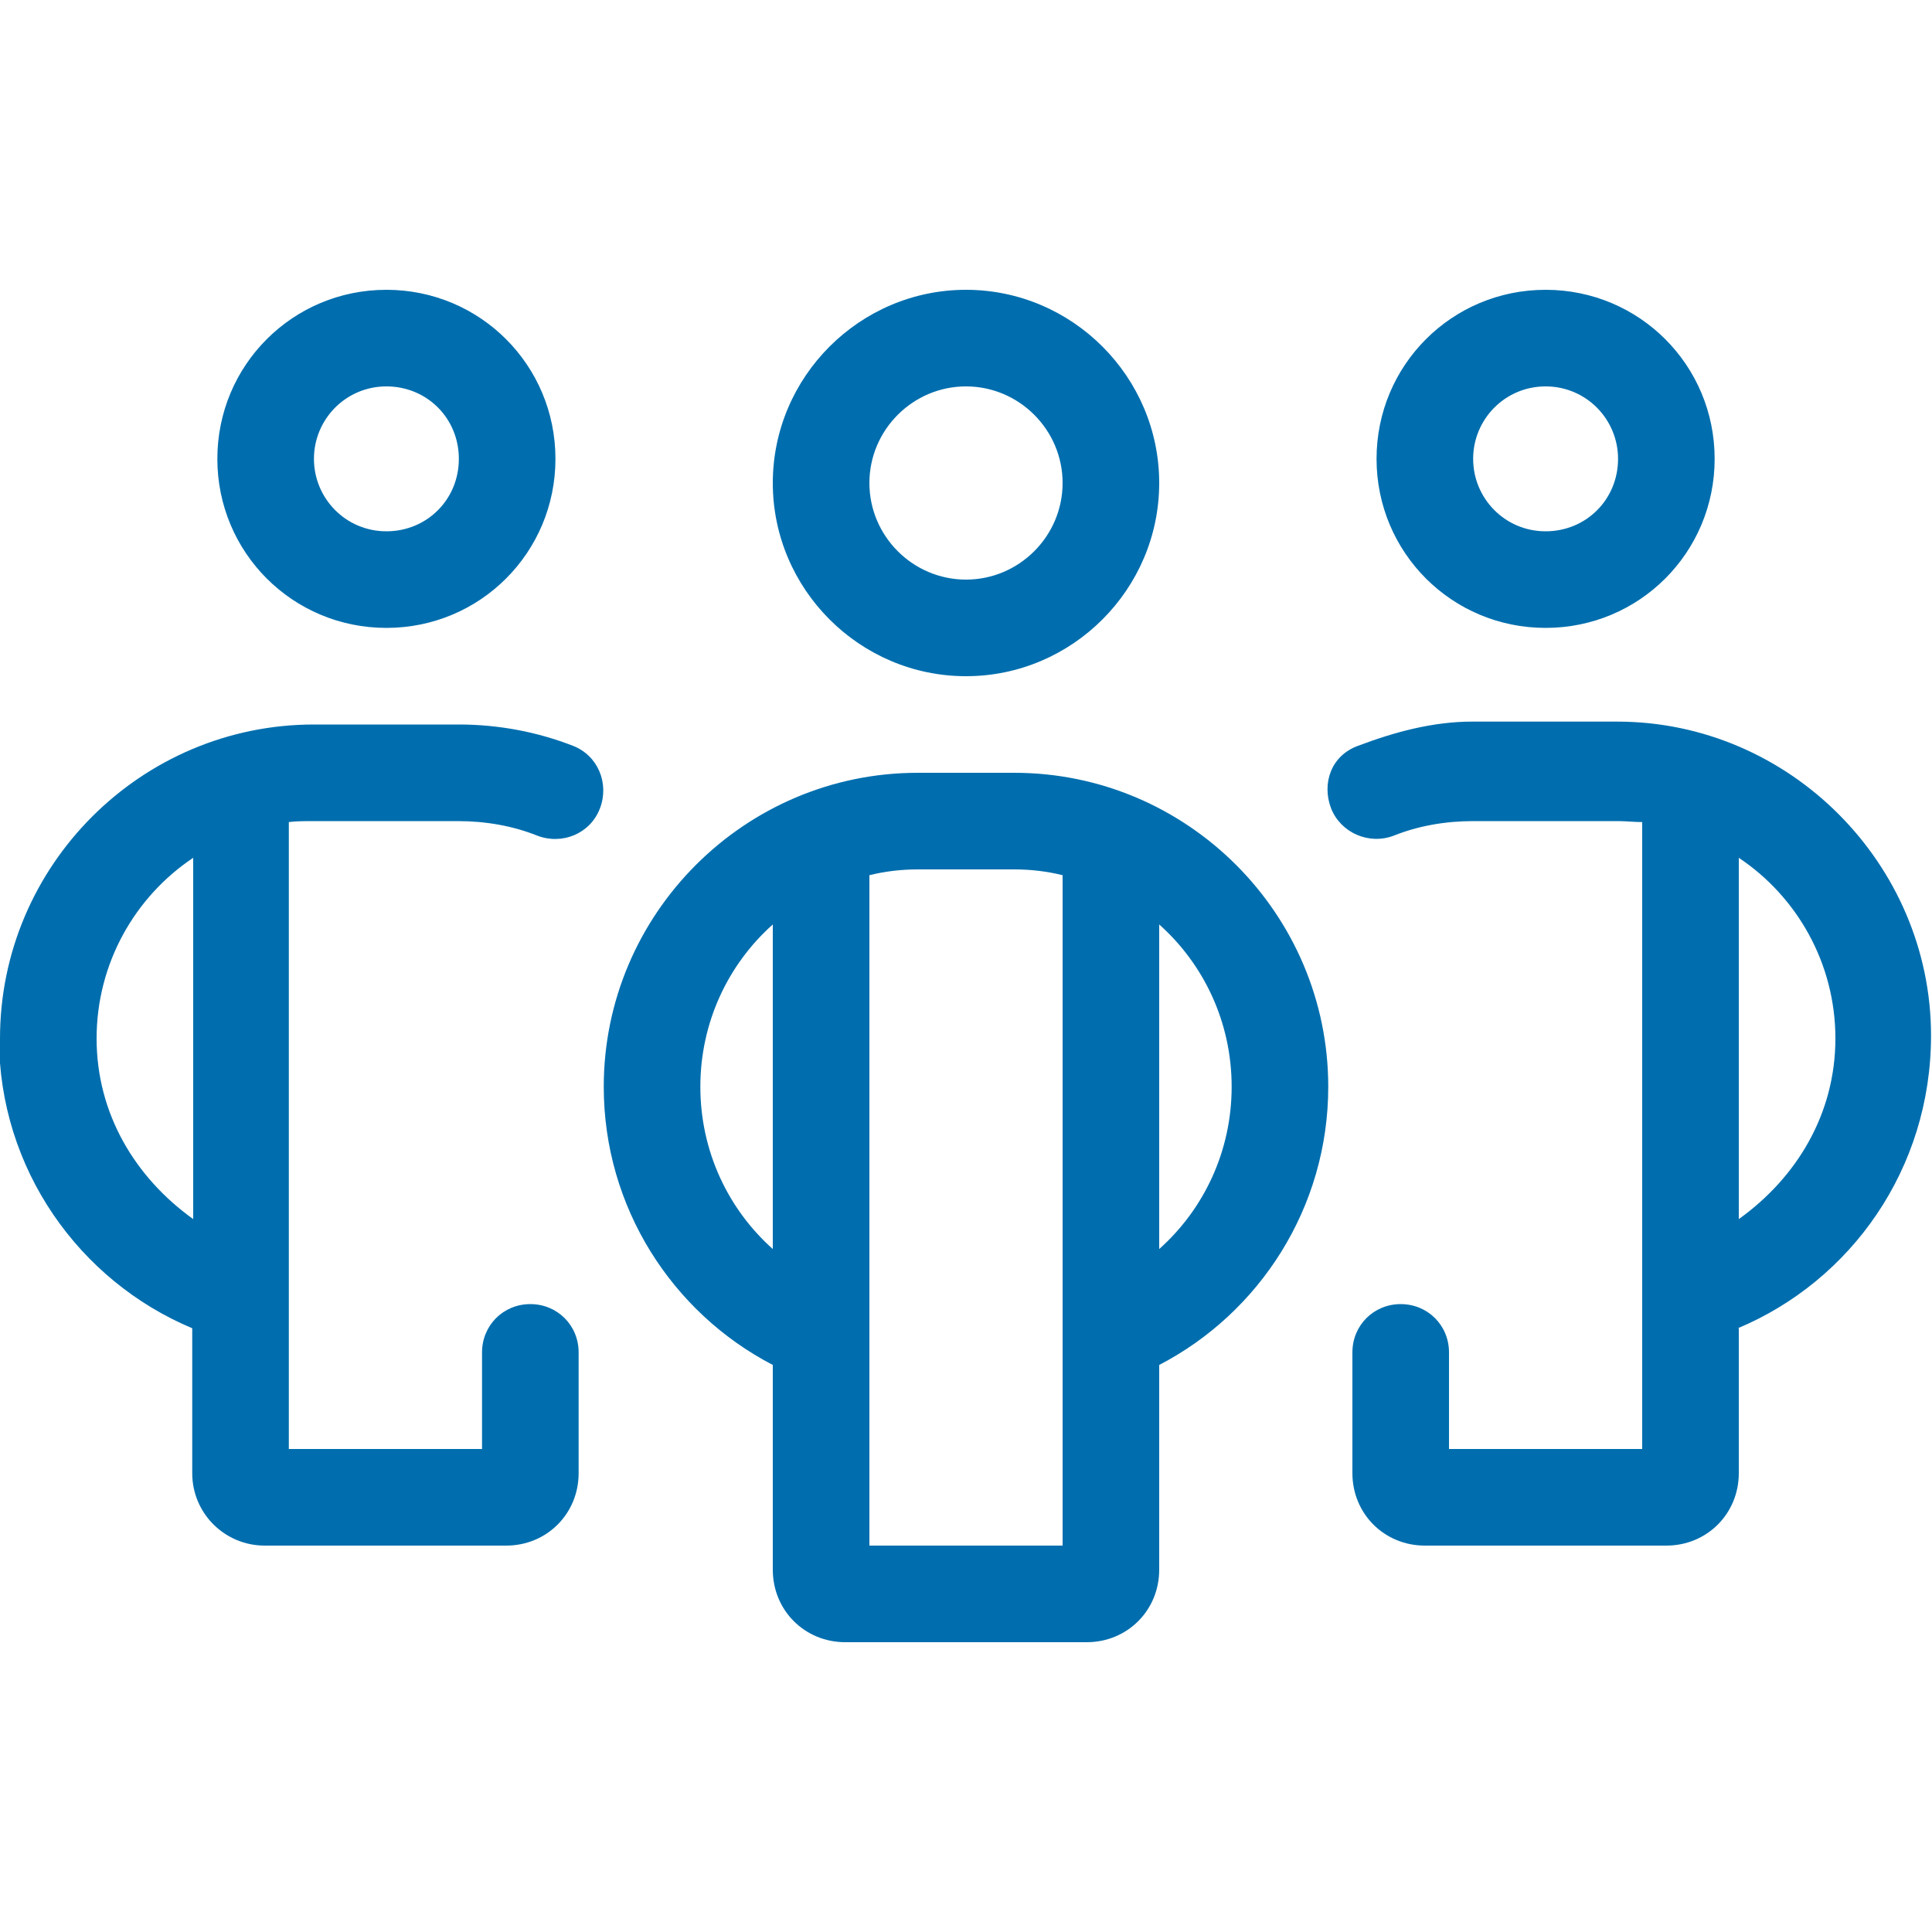 <?xml version="1.0" encoding="UTF-8"?>
<svg xmlns="http://www.w3.org/2000/svg" id="b" viewBox="0 0 20 20">
  <defs>
    <style>.c{fill:#006EAE;}</style>
  </defs>
  <path class="c" d="m0,10.75c0-1.79,1.46-3.25,3.25-3.25h1.5c.42,0,.82.08,1.18.22.26.1.38.39.28.65-.1.26-.39.38-.65.28-.25-.1-.53-.15-.82-.15h-1.5c-.08,0-.17,0-.25.01v6.49h2v-1c0-.28.22-.5.5-.5s.5.22.5.5v1.25c0,.42-.33.75-.75.75h-2.5c-.41,0-.75-.33-.75-.75v-1.5c-1.17-.49-2-1.65-2-3Zm2,1.87v-3.74c-.6.4-1,1.09-1,1.87s.4,1.44,1,1.87Zm.25-7.87c0-.97.78-1.75,1.75-1.75s1.75.78,1.75,1.75-.78,1.75-1.75,1.75-1.75-.78-1.75-1.75Zm1.75.75c.42,0,.75-.33.75-.75s-.33-.75-.75-.75-.75.34-.75.75.33.75.75.75Zm6.5,2.5c1.79,0,3.25,1.46,3.25,3.25,0,1.25-.71,2.34-1.75,2.88v2.12c0,.42-.33.75-.75.75h-2.5c-.42,0-.75-.33-.75-.75v-2.12c-1.04-.54-1.75-1.63-1.75-2.88,0-1.79,1.46-3.25,3.25-3.25h1Zm-3.25,3.25c0,.67.29,1.27.75,1.68v-3.36c-.46.41-.75,1.01-.75,1.68Zm4.75-6.25c0,1.1-.9,2-2,2s-2-.9-2-2,.9-2,2-2,2,.9,2,2Zm-2-1c-.55,0-1,.45-1,1s.45,1,1,1,1-.45,1-1-.45-1-1-1Zm1,12v-6.94c-.16-.04-.33-.06-.5-.06h-1c-.17,0-.34.02-.5.06v6.94h2Zm1.75-4.75c0-.67-.29-1.27-.75-1.68v3.36c.46-.41.75-1.01.75-1.68Zm5.25,2.5v1.5c0,.42-.33.75-.75.75h-2.5c-.42,0-.75-.33-.75-.75v-1.25c0-.28.22-.5.5-.5s.5.22.5.5v1h2v-6.49c-.08,0-.17-.01-.25-.01h-1.5c-.29,0-.57.05-.82.15-.26.1-.55-.03-.65-.28-.1-.26,0-.55.28-.65.37-.14.77-.25,1.18-.25h1.5c1.79,0,3.25,1.48,3.25,3.25,0,1.38-.83,2.54-2,3.03Zm-2-7.25c-.97,0-1.75-.78-1.75-1.75s.78-1.75,1.75-1.75,1.75.78,1.75,1.75-.78,1.75-1.75,1.75Zm.75-1.75c0-.41-.33-.75-.75-.75s-.75.34-.75.75.33.75.75.75.75-.33.75-.75Zm2.25,6c0-.78-.4-1.47-1-1.87v3.74c.6-.43,1-1.09,1-1.87Z"></path>
</svg>
